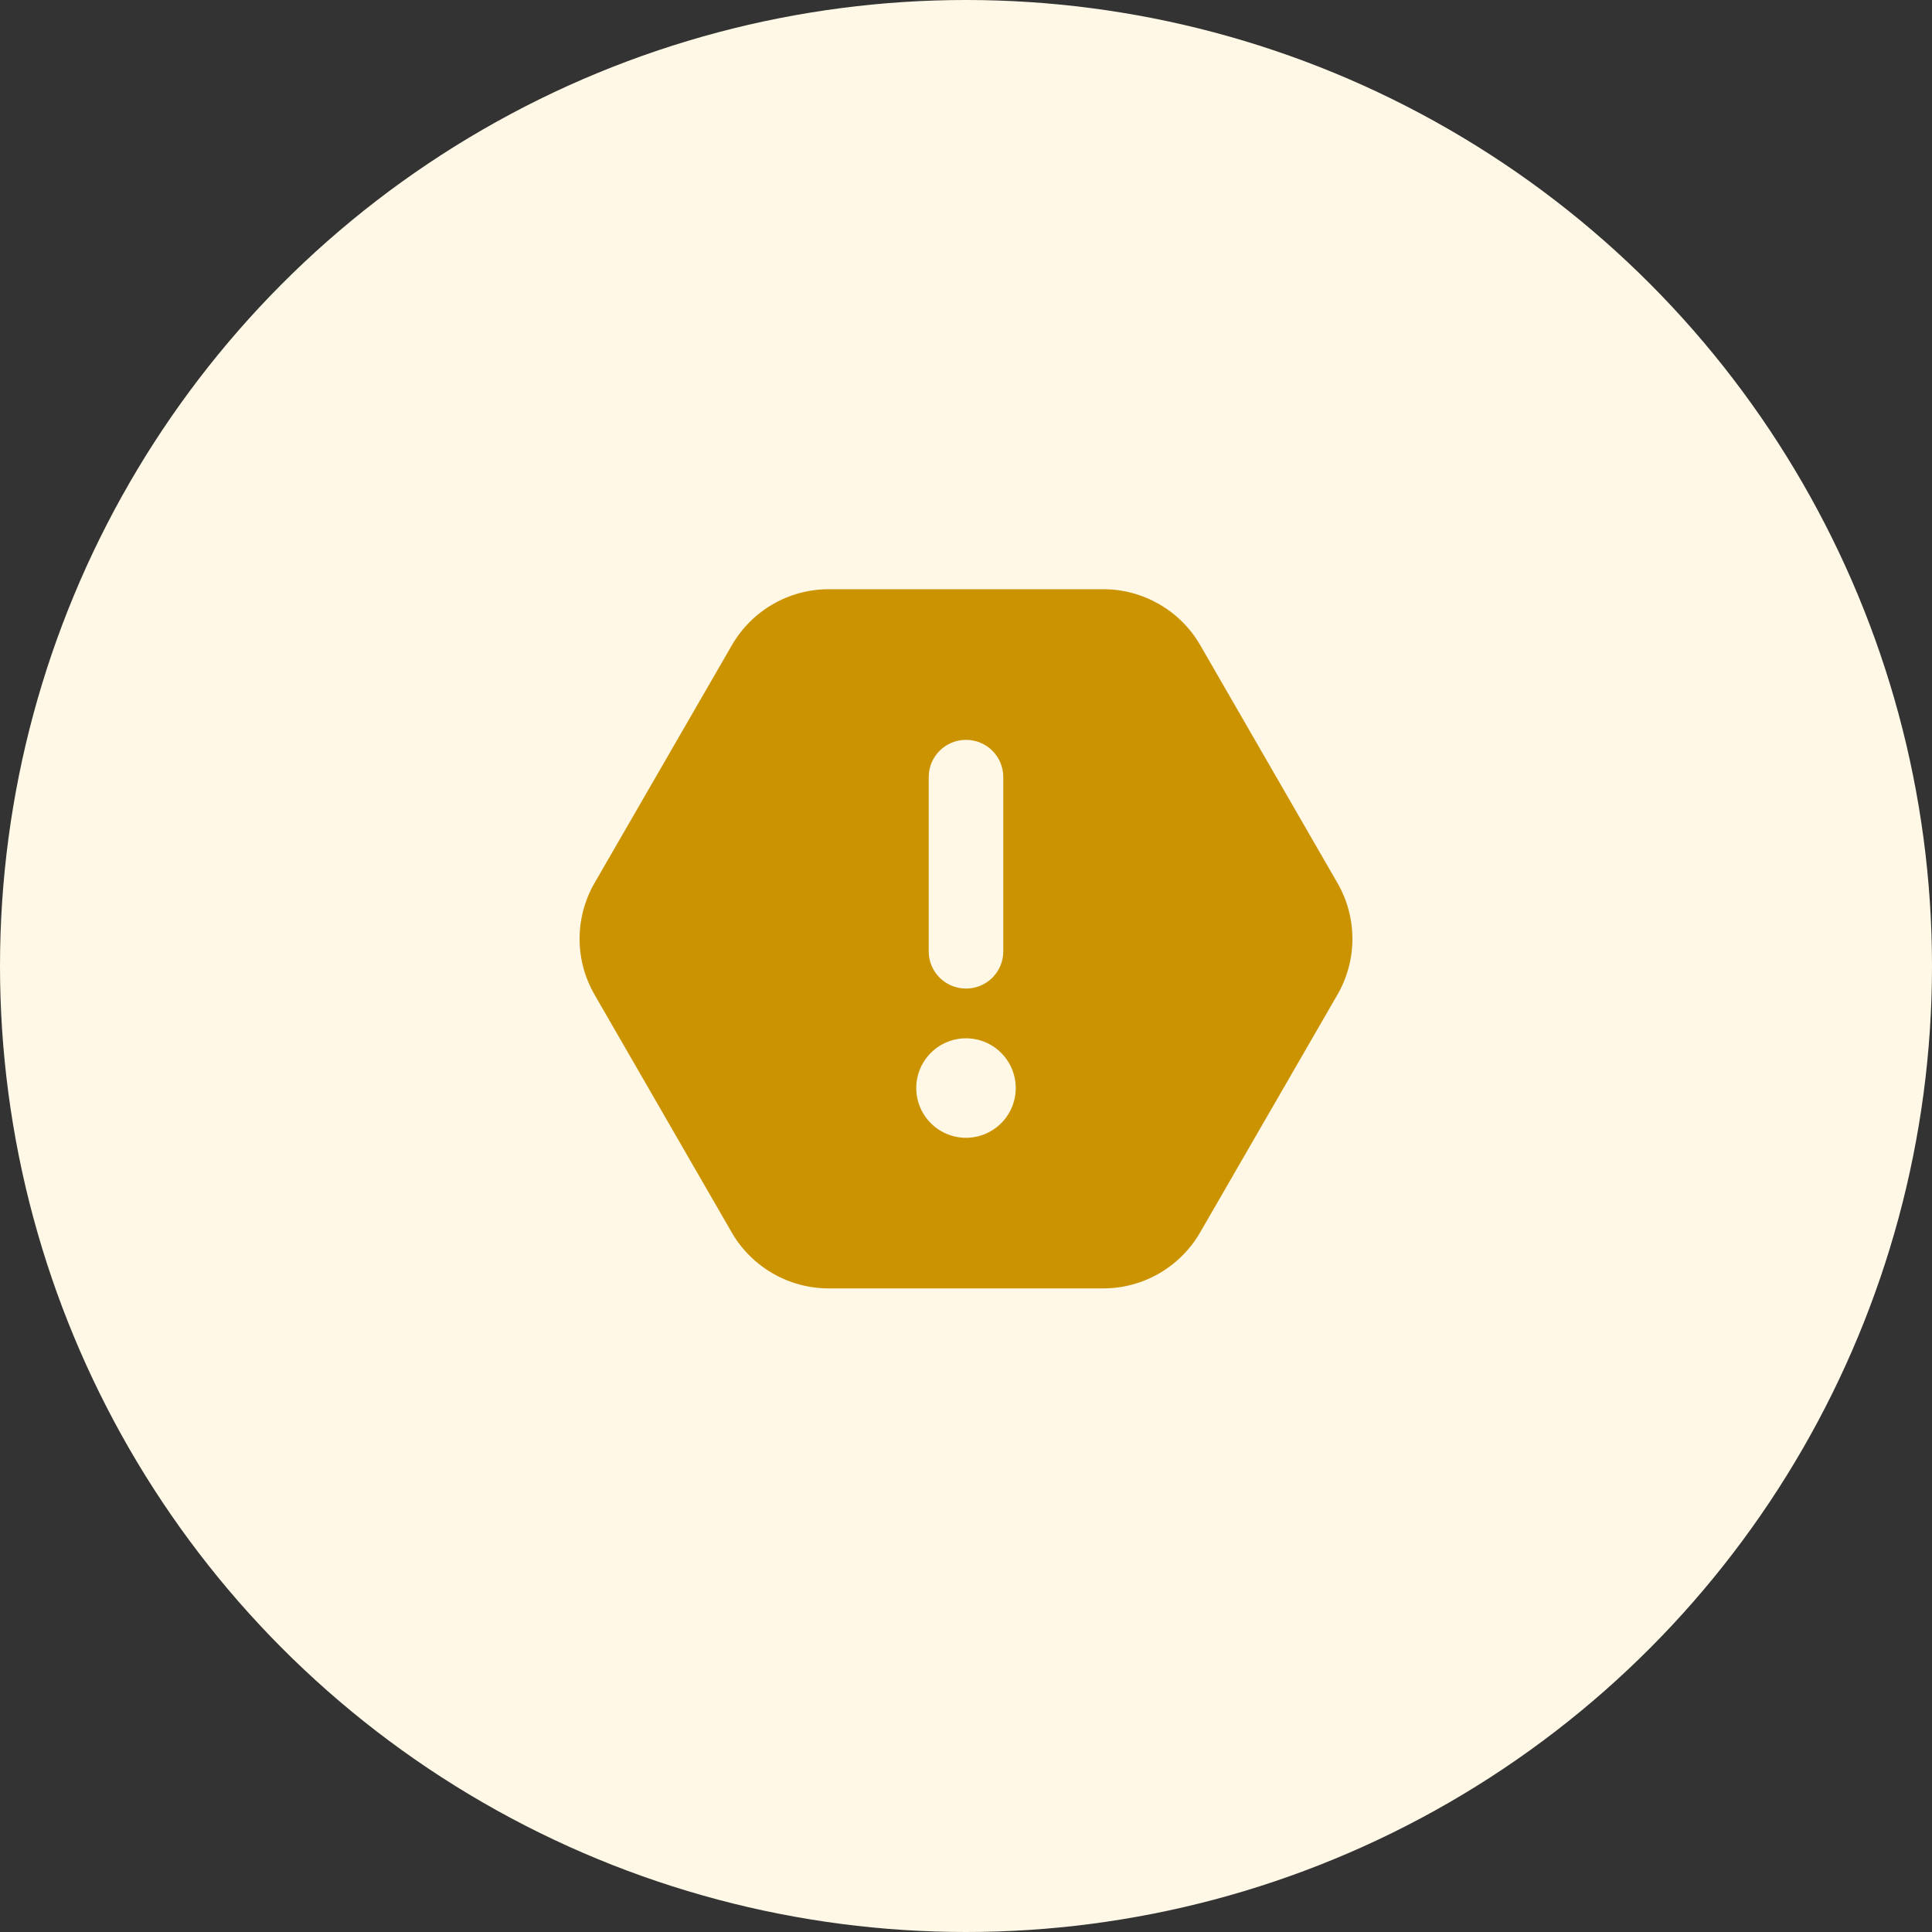 <svg width="40" height="40" viewBox="0 0 40 40" fill="none" xmlns="http://www.w3.org/2000/svg">
<rect x="0" y="0" width="40" height="40" fill="#333333" stroke="none"/>
<g clip-path="url(#clip0_8023_43720)">
<circle cx="20" cy="20" r="20" fill="#FFF8E6"/>
<g clip-path="url(#clip1_8023_43720)">
<path d="M12.311 20.596C11.896 19.878 11.896 18.996 12.311 18.279L15.153 13.358C15.568 12.64 16.331 12.199 17.161 12.199H22.842C23.669 12.199 24.435 12.64 24.85 13.358L27.689 18.279C28.104 18.996 28.104 19.878 27.689 20.596L24.847 25.517C24.432 26.234 23.669 26.675 22.839 26.675H17.158C16.331 26.675 15.565 26.234 15.15 25.517L12.311 20.596ZM20 15.318C19.572 15.318 19.228 15.662 19.228 16.09V19.695C19.228 20.123 19.572 20.467 20 20.467C20.428 20.467 20.772 20.123 20.772 19.695V16.09C20.772 15.662 20.428 15.318 20 15.318ZM21.03 22.527C21.03 22.254 20.921 21.992 20.728 21.799C20.535 21.605 20.273 21.497 20 21.497C19.727 21.497 19.465 21.605 19.272 21.799C19.079 21.992 18.97 22.254 18.97 22.527C18.97 22.8 19.079 23.062 19.272 23.255C19.465 23.448 19.727 23.557 20 23.557C20.273 23.557 20.535 23.448 20.728 23.255C20.921 23.062 21.03 22.8 21.03 22.527Z" fill="#CC9300"/>
</g>
</g>
<defs>
<clipPath id="clip0_8023_43720">
<rect width="40" height="40" fill="white"/>
</clipPath>
<clipPath id="clip1_8023_43720">
<rect width="16" height="16" fill="white" transform="translate(12 11.531)"/>
</clipPath>
</defs>
</svg>
